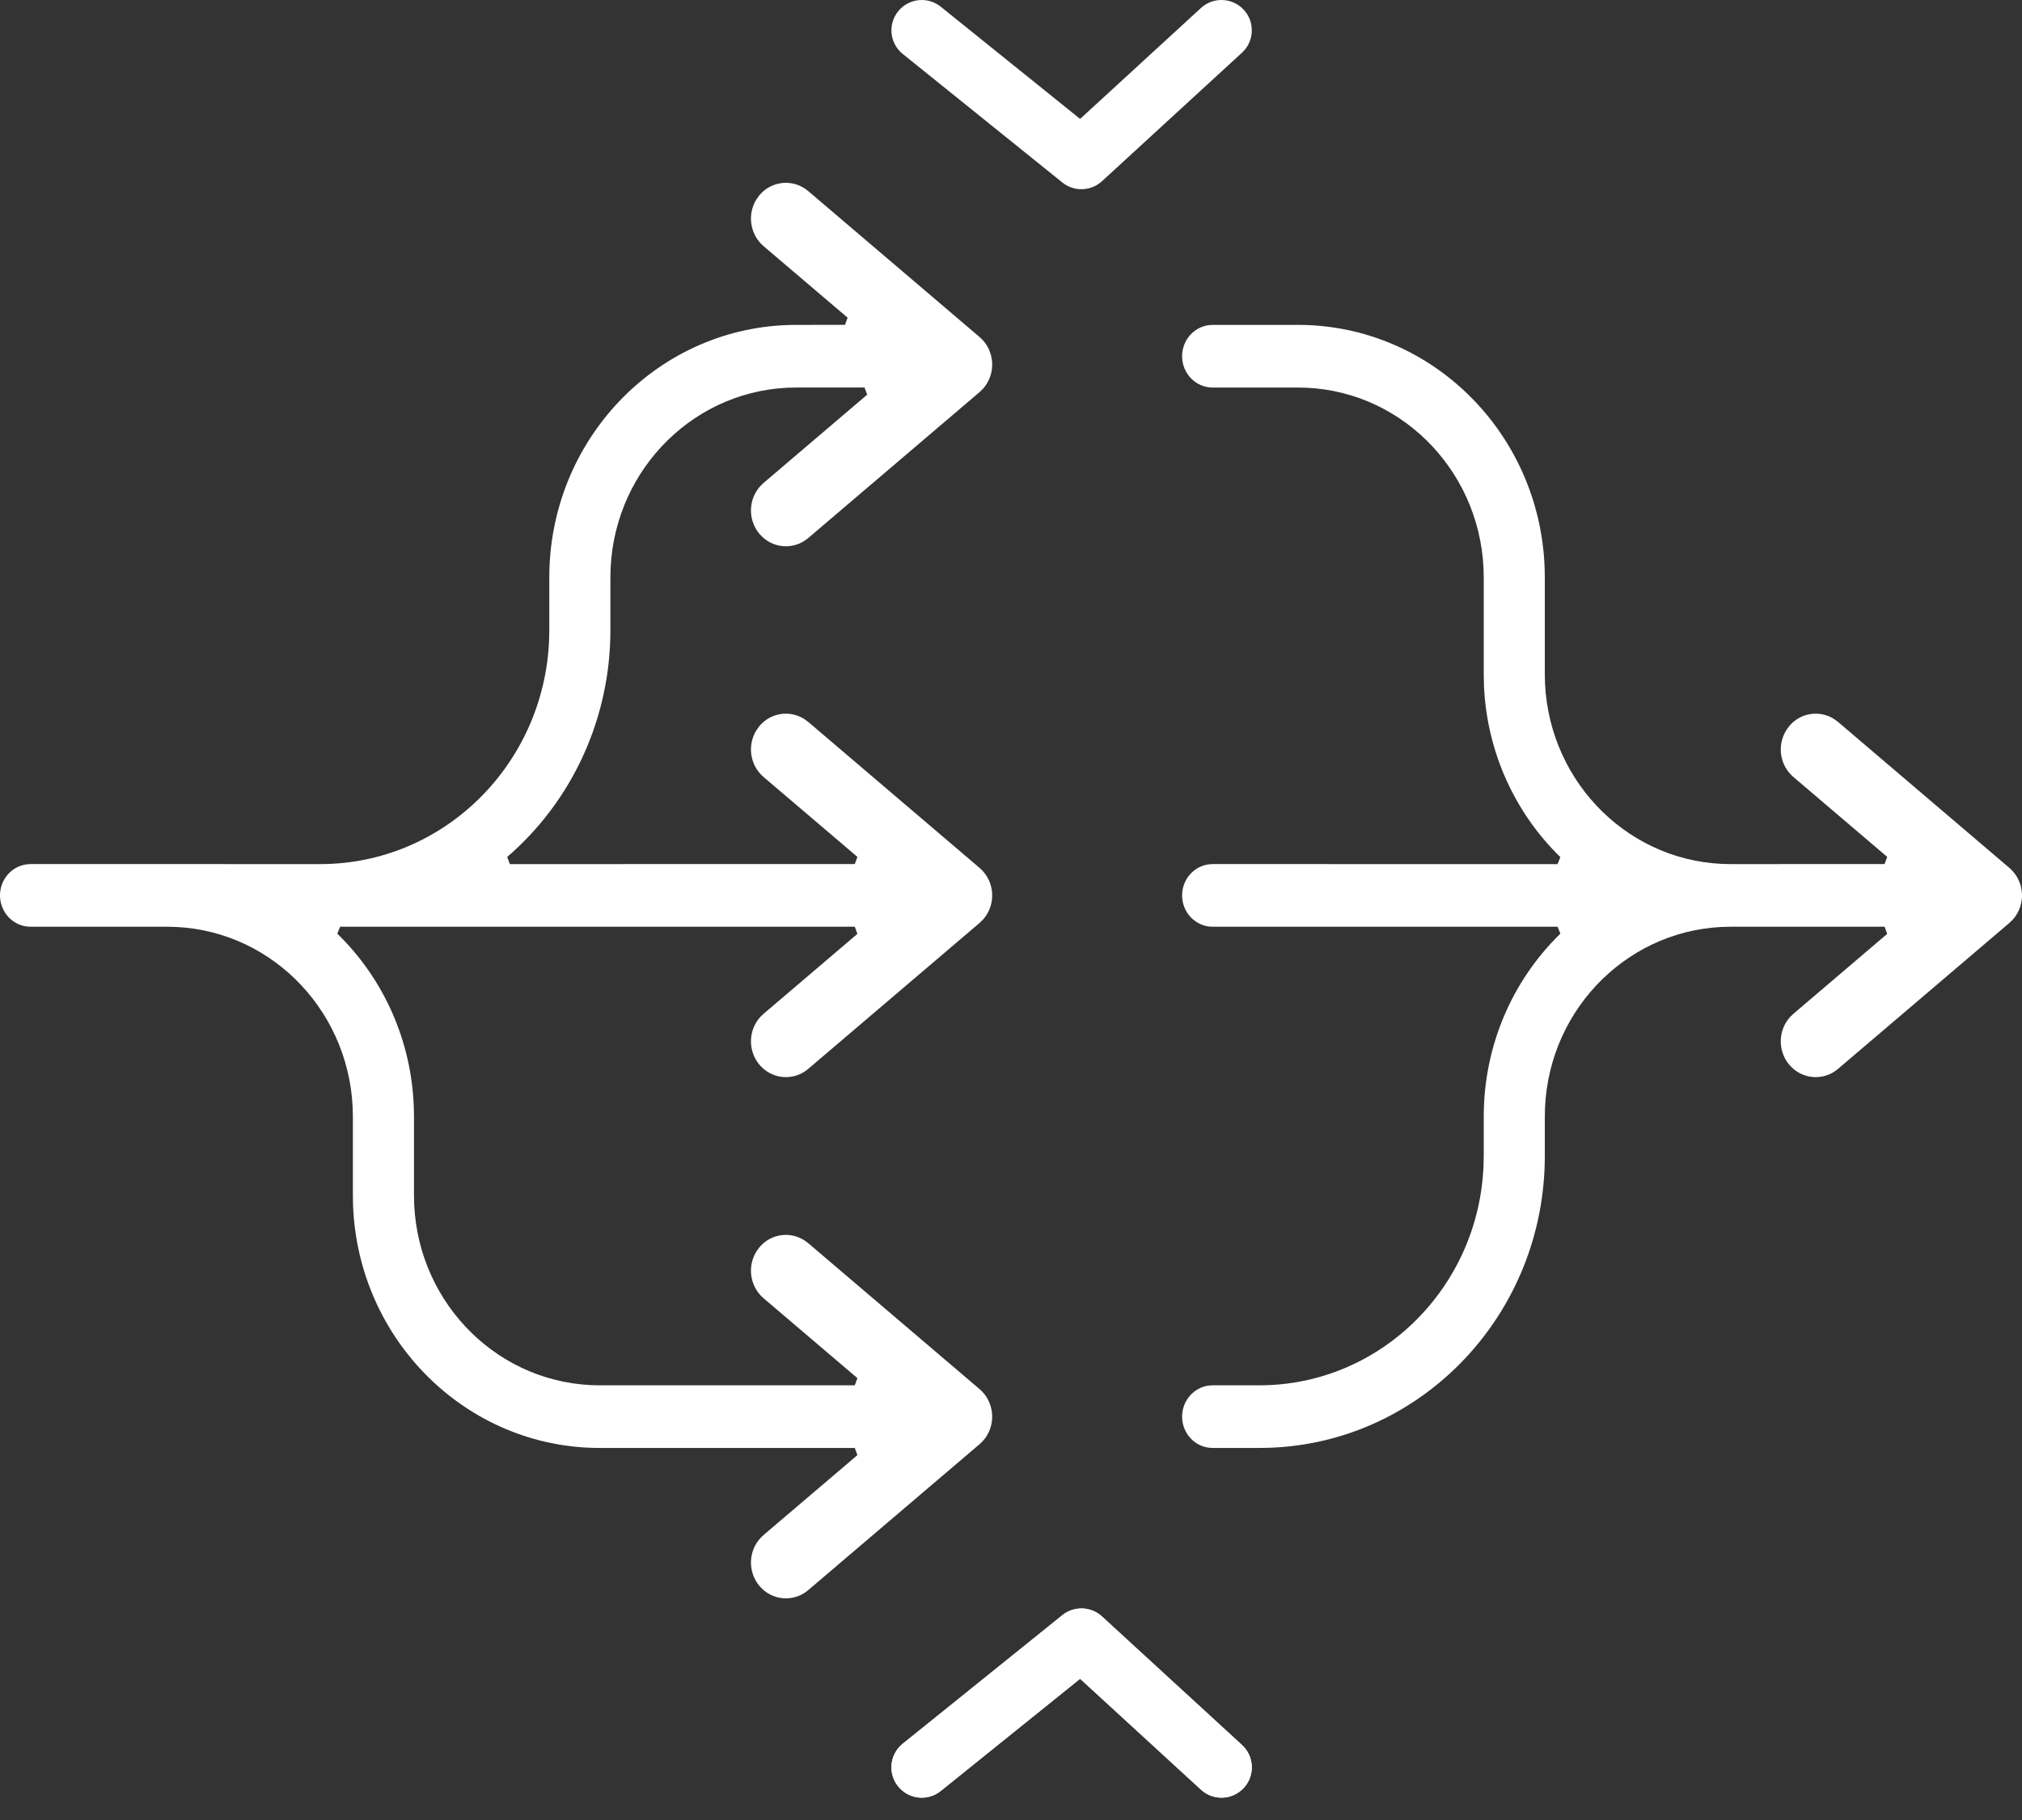 <?xml version="1.0" encoding="UTF-8"?>
<svg width="50px" height="45px" viewBox="0 0 50 45" version="1.1" xmlns="http://www.w3.org/2000/svg" xmlns:xlink="http://www.w3.org/1999/xlink">
    <rect x="0" y="0" width="50" height="45" fill="#333333" stroke="none"/>
    <!-- Generator: Sketch 59.1 (86144) - https://sketch.com -->
    <title>Group 2@1x</title>
    <desc>Created with Sketch.</desc>
    <g id="Home" stroke="none" stroke-width="1" fill="none" fill-rule="evenodd">
        <g id="Artboard" transform="translate(-682, -1228)" fill="#FFFFFF" fill-rule="nonzero">
            <g id="Group-2" transform="translate(682, 1228)">
                <g id="Combined-Shape-3" transform="translate(25, 22.02) rotate(-360) translate(-25, -22.02) translate(0, 4.52)">
                    <path d="M18.774,0.313 L18.706,0.408 C18.472,0.781 18.545,1.279 18.881,1.566 L20.96,3.335 L20.895,3.512 L19.688,3.513 L19.463,3.517 C16.188,3.638 13.583,6.393 13.583,9.757 L13.583,11.058 L13.579,11.284 C13.462,14.383 10.966,16.845 7.921,16.845 L0.762,16.844 L0.661,16.851 C0.285,16.899 3.55271368e-14,17.227 3.55271368e-14,17.619 C3.55271368e-14,18.047 0.339,18.394 0.755,18.394 L4.136,18.394 L4.35,18.399 C6.795,18.515 8.726,20.578 8.726,23.088 L8.726,25.036 L8.73,25.267 C8.849,28.618 11.543,31.281 14.829,31.281 L21.137,31.281 L21.202,31.458 L18.886,33.43 L18.802,33.511 C18.506,33.835 18.49,34.338 18.771,34.682 C19.076,35.057 19.62,35.107 19.986,34.796 L24.218,31.192 L24.306,31.107 C24.64,30.738 24.605,30.152 24.223,29.826 L19.991,26.222 L19.898,26.152 C19.534,25.914 19.05,25.988 18.774,26.326 L18.706,26.421 C18.472,26.794 18.545,27.292 18.881,27.579 L21.202,29.555 L21.137,29.732 L14.827,29.732 L14.613,29.727 C12.169,29.611 10.237,27.548 10.237,25.038 L10.237,23.09 L10.233,22.859 C10.175,21.212 9.489,19.683 8.341,18.565 L8.411,18.393 L21.137,18.393 L21.202,18.57 L18.886,20.543 L18.802,20.623 C18.506,20.947 18.49,21.451 18.771,21.795 C19.076,22.169 19.62,22.22 19.986,21.908 L24.218,18.304 L24.306,18.219 C24.64,17.85 24.605,17.264 24.223,16.939 L19.991,13.334 L19.898,13.265 C19.534,13.026 19.05,13.101 18.774,13.438 L18.706,13.533 C18.472,13.907 18.545,14.405 18.881,14.691 L21.202,16.667 L21.137,16.844 L12.608,16.845 L12.542,16.668 C14.149,15.283 15.094,13.248 15.094,11.056 L15.094,9.754 L15.099,9.536 C15.212,7.038 17.23,5.062 19.686,5.062 L21.378,5.061 L21.444,5.238 L18.886,7.417 L18.802,7.498 C18.506,7.822 18.49,8.325 18.771,8.669 C19.076,9.044 19.62,9.094 19.986,8.783 L24.218,5.179 L24.306,5.094 C24.64,4.725 24.605,4.139 24.223,3.813 L19.991,0.209 L19.896,0.137 L19.794,0.081 C19.446,-0.083 19.025,0.007 18.774,0.313 Z" id="Combined-Shape"></path>
                    <path d="M32.097,3.513 L29.993,3.513 L29.892,3.519 C29.517,3.567 29.231,3.896 29.231,4.288 C29.231,4.716 29.57,5.062 29.986,5.062 L32.1,5.062 L32.313,5.067 C34.758,5.183 36.69,7.247 36.69,9.757 L36.69,12.148 L36.696,12.445 C36.77,14.067 37.453,15.57 38.585,16.673 L38.515,16.846 L29.993,16.844 L29.892,16.851 C29.517,16.899 29.231,17.227 29.231,17.619 C29.231,18.047 29.57,18.394 29.986,18.394 L38.515,18.393 L38.585,18.565 C37.383,19.736 36.69,21.355 36.69,23.088 L36.69,24.065 L36.685,24.291 C36.568,27.324 34.124,29.732 31.144,29.732 L29.993,29.732 L29.892,29.738 C29.517,29.786 29.231,30.115 29.231,30.507 C29.231,30.935 29.57,31.281 29.986,31.281 L31.142,31.281 L31.382,31.277 C35.177,31.149 38.2,27.959 38.2,24.063 L38.2,23.086 L38.205,22.867 C38.318,20.369 40.336,18.394 42.792,18.394 L46.602,18.393 L46.667,18.57 L44.351,20.543 L44.268,20.623 C43.971,20.947 43.955,21.451 44.236,21.795 C44.541,22.169 45.085,22.22 45.451,21.908 L49.683,18.304 L49.771,18.219 C50.105,17.85 50.07,17.264 49.688,16.939 L45.456,13.334 L45.363,13.265 C45,13.026 44.516,13.101 44.24,13.438 L44.172,13.533 C43.937,13.907 44.01,14.405 44.347,14.691 L46.667,16.667 L46.602,16.844 L42.79,16.845 L42.576,16.84 C40.132,16.724 38.2,14.66 38.2,12.15 L38.2,9.758 L38.196,9.528 C38.078,6.177 35.384,3.513 32.097,3.513 Z" id="Path"></path>
                </g>
                <path d="M23.263,0.166 C22.941,-0.094 22.469,-0.043 22.209,0.28 C21.949,0.602 22,1.074 22.323,1.334 L26.271,4.513 C26.56,4.745 26.975,4.732 27.249,4.481 L30.712,1.303 C31.017,1.023 31.037,0.548 30.757,0.243 C30.477,-0.062 30.003,-0.083 29.698,0.197 L26.709,2.94 L23.263,0.166 Z" id="Path-13"></path>
                <path d="M23.263,39.936 C22.941,39.676 22.469,39.727 22.209,40.05 C21.949,40.372 22,40.845 22.323,41.104 L26.271,44.283 C26.56,44.515 26.975,44.502 27.249,44.251 L30.712,41.073 C31.017,40.793 31.037,40.318 30.757,40.013 C30.477,39.708 30.003,39.687 29.698,39.968 L26.709,42.71 L23.263,39.936 Z" id="Path-13" transform="translate(26.499, 42.109) scale(1, -1) translate(-26.499, -42.109) "></path>
                <path d="M23.263,39.936 C22.941,39.676 22.469,39.727 22.209,40.05 C21.949,40.372 22,40.845 22.323,41.104 L26.271,44.283 C26.56,44.515 26.975,44.502 27.249,44.251 L30.712,41.073 C31.017,40.793 31.037,40.318 30.757,40.013 C30.477,39.708 30.003,39.687 29.698,39.968 L26.709,42.71 L23.263,39.936 Z" id="Path-13" transform="translate(26.499, 42.109) scale(1, -1) translate(-26.499, -42.109) "></path>
            </g>
        </g>
    </g>
</svg>
